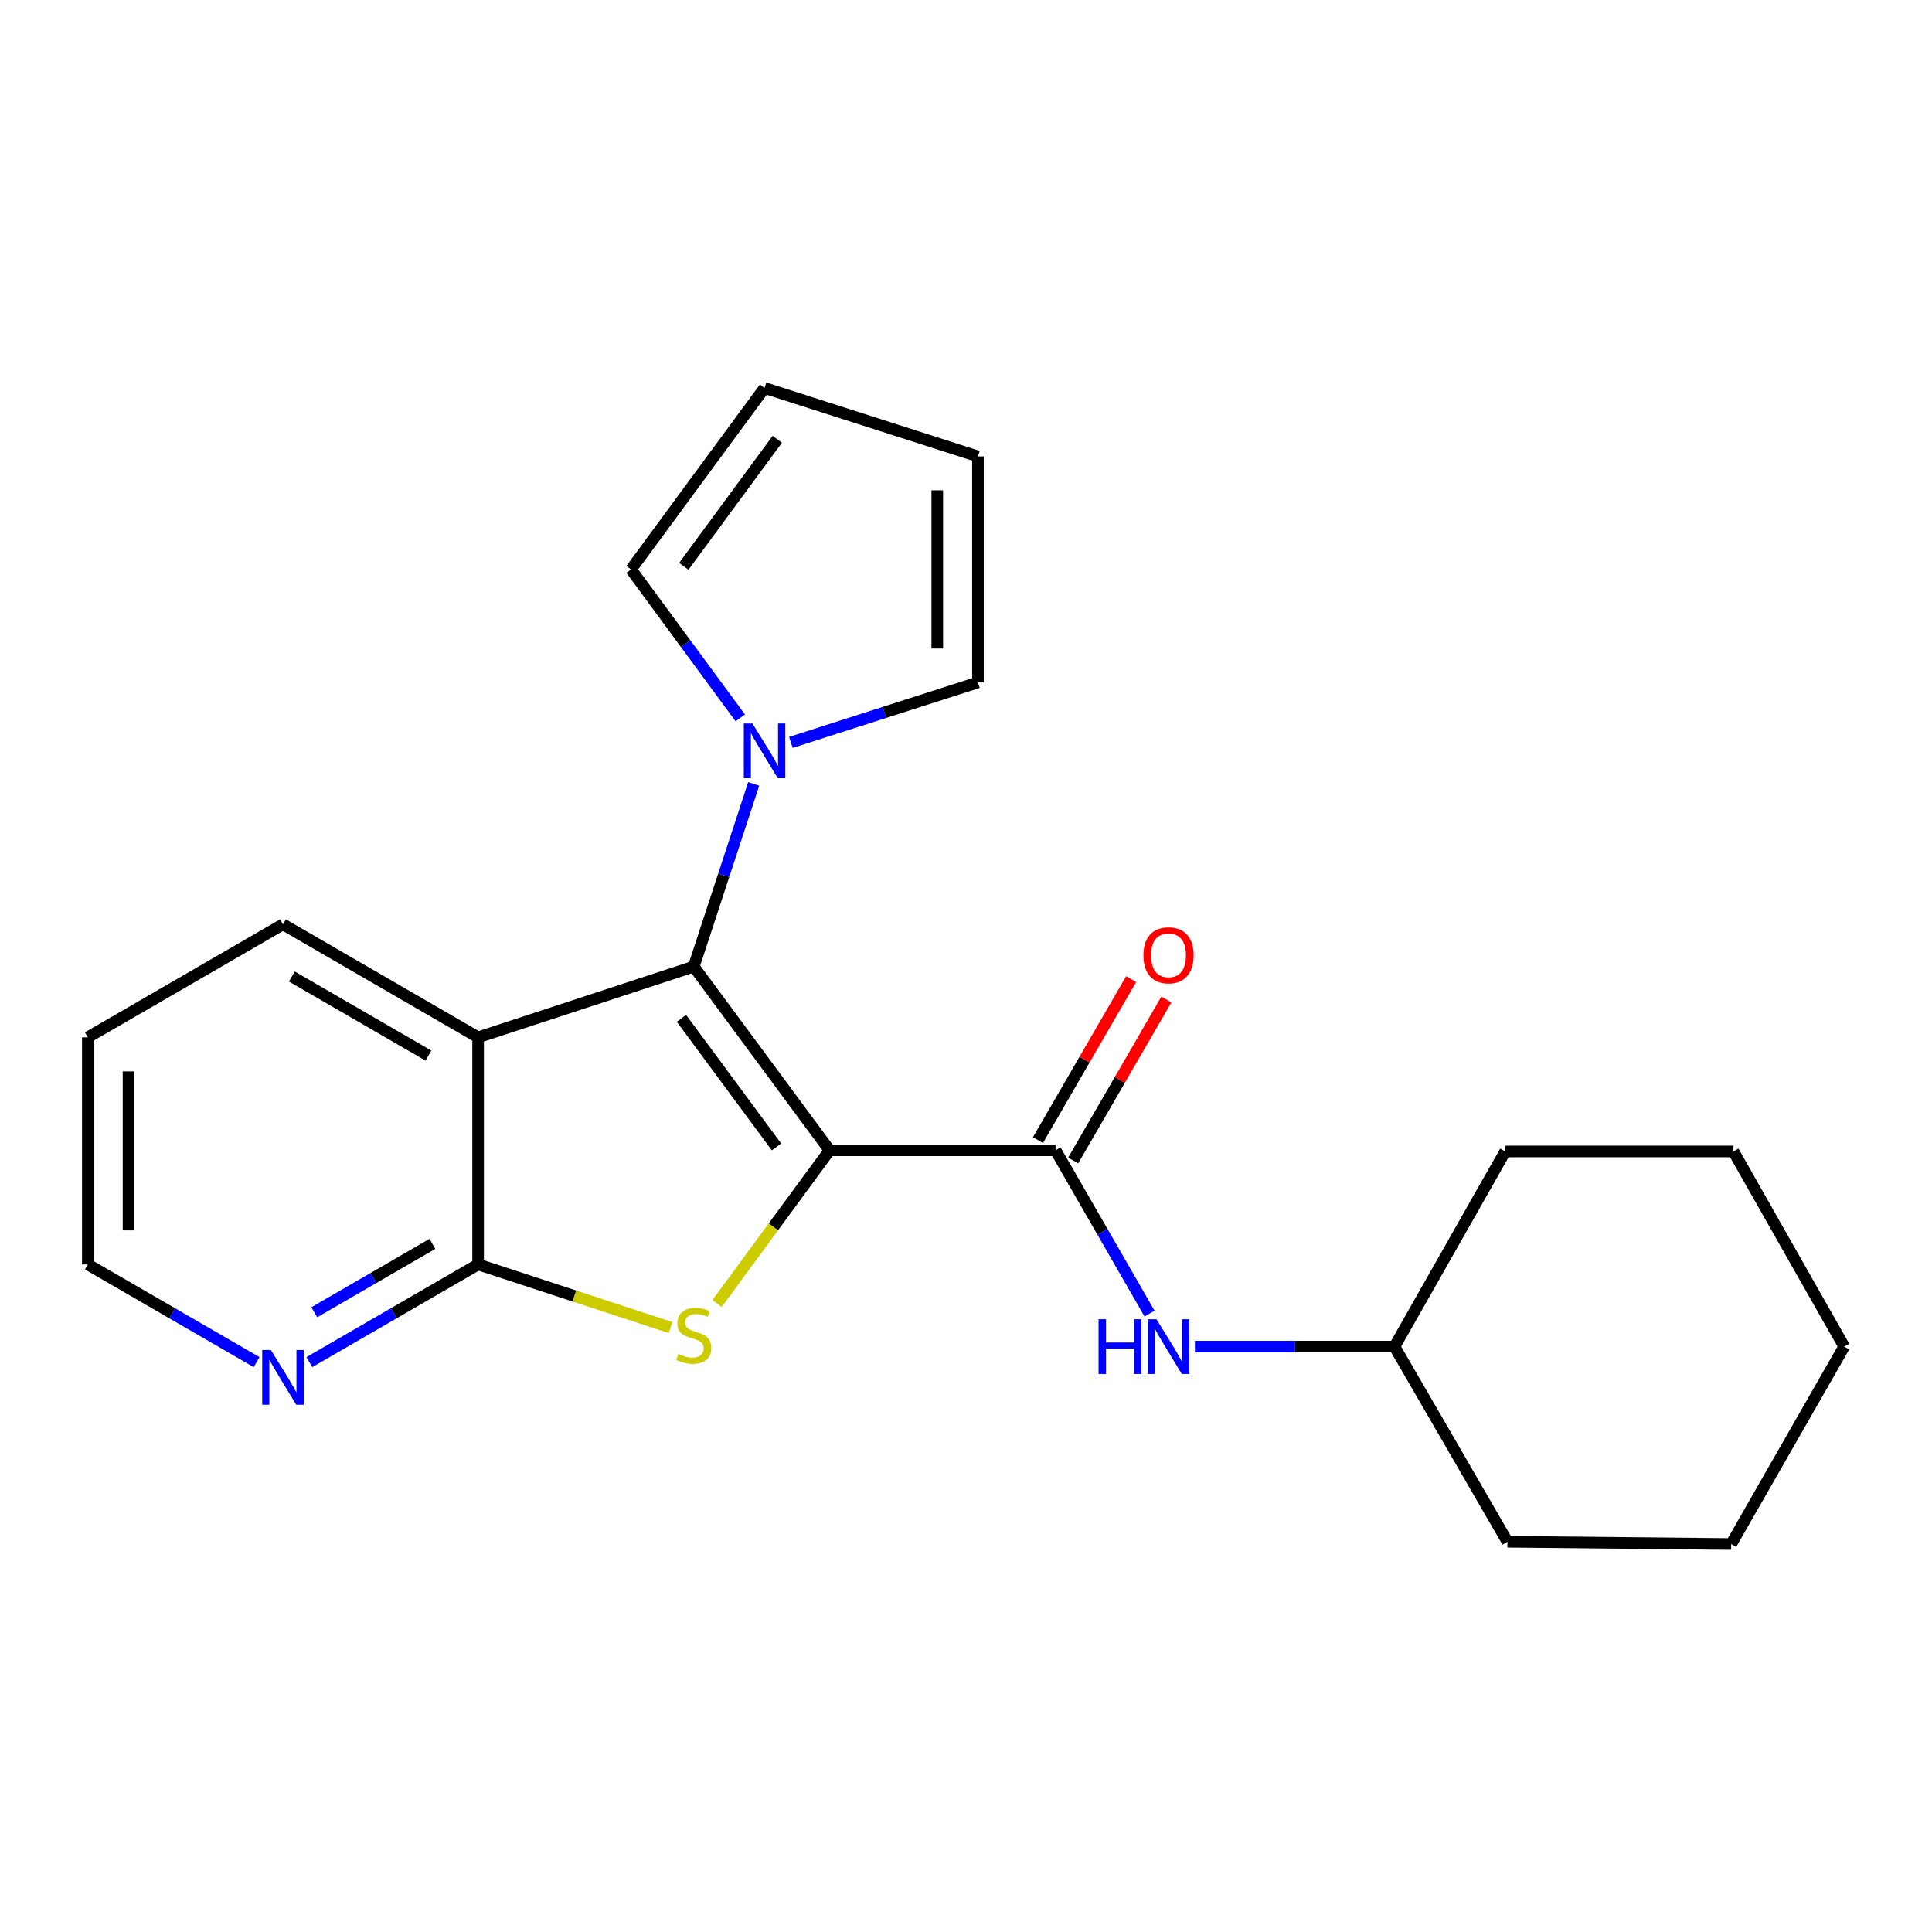 <?xml version='1.0' encoding='iso-8859-1'?>
<svg version='1.1' baseProfile='full'
              xmlns='http://www.w3.org/2000/svg'
                      xmlns:rdkit='http://www.rdkit.org/xml'
                      xmlns:xlink='http://www.w3.org/1999/xlink'
                  xml:space='preserve'
width='1000px' height='1000px' viewBox='0 0 1000 1000'>
<!-- END OF HEADER -->
<rect style='opacity:1.0;fill:#FFFFFF;stroke:none' width='1000' height='1000' x='0' y='0'> </rect>
<path class='bond-0' d='M 429.398,595.395 L 359.101,500.293' style='fill:none;fill-rule:evenodd;stroke:#000000;stroke-width:6px;stroke-linecap:butt;stroke-linejoin:miter;stroke-opacity:1' />
<path class='bond-0' d='M 401.917,593.649 L 352.709,527.077' style='fill:none;fill-rule:evenodd;stroke:#000000;stroke-width:6px;stroke-linecap:butt;stroke-linejoin:miter;stroke-opacity:1' />
<path class='bond-1' d='M 429.398,595.395 L 400.274,635.044' style='fill:none;fill-rule:evenodd;stroke:#000000;stroke-width:6px;stroke-linecap:butt;stroke-linejoin:miter;stroke-opacity:1' />
<path class='bond-1' d='M 400.274,635.044 L 371.15,674.692' style='fill:none;fill-rule:evenodd;stroke:#CCCC00;stroke-width:6px;stroke-linecap:butt;stroke-linejoin:miter;stroke-opacity:1' />
<path class='bond-3' d='M 429.398,595.395 L 546.358,595.395' style='fill:none;fill-rule:evenodd;stroke:#000000;stroke-width:6px;stroke-linecap:butt;stroke-linejoin:miter;stroke-opacity:1' />
<path class='bond-2' d='M 359.101,500.293 L 247.466,536.915' style='fill:none;fill-rule:evenodd;stroke:#000000;stroke-width:6px;stroke-linecap:butt;stroke-linejoin:miter;stroke-opacity:1' />
<path class='bond-5' d='M 359.101,500.293 L 374.608,453.018' style='fill:none;fill-rule:evenodd;stroke:#000000;stroke-width:6px;stroke-linecap:butt;stroke-linejoin:miter;stroke-opacity:1' />
<path class='bond-5' d='M 374.608,453.018 L 390.116,405.743' style='fill:none;fill-rule:evenodd;stroke:#0000FF;stroke-width:6px;stroke-linecap:butt;stroke-linejoin:miter;stroke-opacity:1' />
<path class='bond-4' d='M 347.084,687.152 L 297.275,670.812' style='fill:none;fill-rule:evenodd;stroke:#CCCC00;stroke-width:6px;stroke-linecap:butt;stroke-linejoin:miter;stroke-opacity:1' />
<path class='bond-4' d='M 297.275,670.812 L 247.466,654.472' style='fill:none;fill-rule:evenodd;stroke:#000000;stroke-width:6px;stroke-linecap:butt;stroke-linejoin:miter;stroke-opacity:1' />
<path class='bond-13' d='M 247.466,536.915 L 146.466,478.436' style='fill:none;fill-rule:evenodd;stroke:#000000;stroke-width:6px;stroke-linecap:butt;stroke-linejoin:miter;stroke-opacity:1' />
<path class='bond-13' d='M 221.762,546.37 L 151.063,505.434' style='fill:none;fill-rule:evenodd;stroke:#000000;stroke-width:6px;stroke-linecap:butt;stroke-linejoin:miter;stroke-opacity:1' />
<path class='bond-22' d='M 247.466,536.915 L 247.466,654.472' style='fill:none;fill-rule:evenodd;stroke:#000000;stroke-width:6px;stroke-linecap:butt;stroke-linejoin:miter;stroke-opacity:1' />
<path class='bond-6' d='M 546.358,595.395 L 570.675,637.654' style='fill:none;fill-rule:evenodd;stroke:#000000;stroke-width:6px;stroke-linecap:butt;stroke-linejoin:miter;stroke-opacity:1' />
<path class='bond-6' d='M 570.675,637.654 L 594.991,679.913' style='fill:none;fill-rule:evenodd;stroke:#0000FF;stroke-width:6px;stroke-linecap:butt;stroke-linejoin:miter;stroke-opacity:1' />
<path class='bond-10' d='M 555.472,600.67 L 579.59,559.004' style='fill:none;fill-rule:evenodd;stroke:#000000;stroke-width:6px;stroke-linecap:butt;stroke-linejoin:miter;stroke-opacity:1' />
<path class='bond-10' d='M 579.59,559.004 L 603.707,517.337' style='fill:none;fill-rule:evenodd;stroke:#FF0000;stroke-width:6px;stroke-linecap:butt;stroke-linejoin:miter;stroke-opacity:1' />
<path class='bond-10' d='M 537.244,590.12 L 561.362,548.453' style='fill:none;fill-rule:evenodd;stroke:#000000;stroke-width:6px;stroke-linecap:butt;stroke-linejoin:miter;stroke-opacity:1' />
<path class='bond-10' d='M 561.362,548.453 L 585.48,506.786' style='fill:none;fill-rule:evenodd;stroke:#FF0000;stroke-width:6px;stroke-linecap:butt;stroke-linejoin:miter;stroke-opacity:1' />
<path class='bond-7' d='M 247.466,654.472 L 203.795,679.752' style='fill:none;fill-rule:evenodd;stroke:#000000;stroke-width:6px;stroke-linecap:butt;stroke-linejoin:miter;stroke-opacity:1' />
<path class='bond-7' d='M 203.795,679.752 L 160.124,705.033' style='fill:none;fill-rule:evenodd;stroke:#0000FF;stroke-width:6px;stroke-linecap:butt;stroke-linejoin:miter;stroke-opacity:1' />
<path class='bond-7' d='M 223.813,643.828 L 193.243,661.525' style='fill:none;fill-rule:evenodd;stroke:#000000;stroke-width:6px;stroke-linecap:butt;stroke-linejoin:miter;stroke-opacity:1' />
<path class='bond-7' d='M 193.243,661.525 L 162.673,679.222' style='fill:none;fill-rule:evenodd;stroke:#0000FF;stroke-width:6px;stroke-linecap:butt;stroke-linejoin:miter;stroke-opacity:1' />
<path class='bond-8' d='M 409.364,384.27 L 457.777,368.743' style='fill:none;fill-rule:evenodd;stroke:#0000FF;stroke-width:6px;stroke-linecap:butt;stroke-linejoin:miter;stroke-opacity:1' />
<path class='bond-8' d='M 457.777,368.743 L 506.19,353.216' style='fill:none;fill-rule:evenodd;stroke:#000000;stroke-width:6px;stroke-linecap:butt;stroke-linejoin:miter;stroke-opacity:1' />
<path class='bond-9' d='M 383.159,371.57 L 354.884,333.147' style='fill:none;fill-rule:evenodd;stroke:#0000FF;stroke-width:6px;stroke-linecap:butt;stroke-linejoin:miter;stroke-opacity:1' />
<path class='bond-9' d='M 354.884,333.147 L 326.609,294.724' style='fill:none;fill-rule:evenodd;stroke:#000000;stroke-width:6px;stroke-linecap:butt;stroke-linejoin:miter;stroke-opacity:1' />
<path class='bond-14' d='M 618.49,697.003 L 670.137,697.003' style='fill:none;fill-rule:evenodd;stroke:#0000FF;stroke-width:6px;stroke-linecap:butt;stroke-linejoin:miter;stroke-opacity:1' />
<path class='bond-14' d='M 670.137,697.003 L 721.785,697.003' style='fill:none;fill-rule:evenodd;stroke:#000000;stroke-width:6px;stroke-linecap:butt;stroke-linejoin:miter;stroke-opacity:1' />
<path class='bond-15' d='M 132.808,705.034 L 89.131,679.753' style='fill:none;fill-rule:evenodd;stroke:#0000FF;stroke-width:6px;stroke-linecap:butt;stroke-linejoin:miter;stroke-opacity:1' />
<path class='bond-15' d='M 89.131,679.753 L 45.455,654.472' style='fill:none;fill-rule:evenodd;stroke:#000000;stroke-width:6px;stroke-linecap:butt;stroke-linejoin:miter;stroke-opacity:1' />
<path class='bond-11' d='M 506.19,353.216 L 506.19,236.245' style='fill:none;fill-rule:evenodd;stroke:#000000;stroke-width:6px;stroke-linecap:butt;stroke-linejoin:miter;stroke-opacity:1' />
<path class='bond-11' d='M 485.129,335.67 L 485.129,253.79' style='fill:none;fill-rule:evenodd;stroke:#000000;stroke-width:6px;stroke-linecap:butt;stroke-linejoin:miter;stroke-opacity:1' />
<path class='bond-12' d='M 326.609,294.724 L 395.724,200.815' style='fill:none;fill-rule:evenodd;stroke:#000000;stroke-width:6px;stroke-linecap:butt;stroke-linejoin:miter;stroke-opacity:1' />
<path class='bond-12' d='M 353.938,293.122 L 402.319,227.386' style='fill:none;fill-rule:evenodd;stroke:#000000;stroke-width:6px;stroke-linecap:butt;stroke-linejoin:miter;stroke-opacity:1' />
<path class='bond-23' d='M 506.19,236.245 L 395.724,200.815' style='fill:none;fill-rule:evenodd;stroke:#000000;stroke-width:6px;stroke-linecap:butt;stroke-linejoin:miter;stroke-opacity:1' />
<path class='bond-18' d='M 146.466,478.436 L 45.455,536.915' style='fill:none;fill-rule:evenodd;stroke:#000000;stroke-width:6px;stroke-linecap:butt;stroke-linejoin:miter;stroke-opacity:1' />
<path class='bond-16' d='M 721.785,697.003 L 779.095,595.992' style='fill:none;fill-rule:evenodd;stroke:#000000;stroke-width:6px;stroke-linecap:butt;stroke-linejoin:miter;stroke-opacity:1' />
<path class='bond-17' d='M 721.785,697.003 L 780.265,798.003' style='fill:none;fill-rule:evenodd;stroke:#000000;stroke-width:6px;stroke-linecap:butt;stroke-linejoin:miter;stroke-opacity:1' />
<path class='bond-24' d='M 45.455,654.472 L 45.455,536.915' style='fill:none;fill-rule:evenodd;stroke:#000000;stroke-width:6px;stroke-linecap:butt;stroke-linejoin:miter;stroke-opacity:1' />
<path class='bond-24' d='M 66.516,636.838 L 66.516,554.549' style='fill:none;fill-rule:evenodd;stroke:#000000;stroke-width:6px;stroke-linecap:butt;stroke-linejoin:miter;stroke-opacity:1' />
<path class='bond-19' d='M 779.095,595.992 L 897.236,595.992' style='fill:none;fill-rule:evenodd;stroke:#000000;stroke-width:6px;stroke-linecap:butt;stroke-linejoin:miter;stroke-opacity:1' />
<path class='bond-20' d='M 780.265,798.003 L 896.066,799.185' style='fill:none;fill-rule:evenodd;stroke:#000000;stroke-width:6px;stroke-linecap:butt;stroke-linejoin:miter;stroke-opacity:1' />
<path class='bond-25' d='M 897.236,595.992 L 954.545,697.003' style='fill:none;fill-rule:evenodd;stroke:#000000;stroke-width:6px;stroke-linecap:butt;stroke-linejoin:miter;stroke-opacity:1' />
<path class='bond-21' d='M 896.066,799.185 L 954.545,697.003' style='fill:none;fill-rule:evenodd;stroke:#000000;stroke-width:6px;stroke-linecap:butt;stroke-linejoin:miter;stroke-opacity:1' />
<path  class='atom-2' d='M 351.101 700.814
Q 351.421 700.934, 352.741 701.494
Q 354.061 702.054, 355.501 702.414
Q 356.981 702.734, 358.421 702.734
Q 361.101 702.734, 362.661 701.454
Q 364.221 700.134, 364.221 697.854
Q 364.221 696.294, 363.421 695.334
Q 362.661 694.374, 361.461 693.854
Q 360.261 693.334, 358.261 692.734
Q 355.741 691.974, 354.221 691.254
Q 352.741 690.534, 351.661 689.014
Q 350.621 687.494, 350.621 684.934
Q 350.621 681.374, 353.021 679.174
Q 355.461 676.974, 360.261 676.974
Q 363.541 676.974, 367.261 678.534
L 366.341 681.614
Q 362.941 680.214, 360.381 680.214
Q 357.621 680.214, 356.101 681.374
Q 354.581 682.494, 354.621 684.454
Q 354.621 685.974, 355.381 686.894
Q 356.181 687.814, 357.301 688.334
Q 358.461 688.854, 360.381 689.454
Q 362.941 690.254, 364.461 691.054
Q 365.981 691.854, 367.061 693.494
Q 368.181 695.094, 368.181 697.854
Q 368.181 701.774, 365.541 703.894
Q 362.941 705.974, 358.581 705.974
Q 356.061 705.974, 354.141 705.414
Q 352.261 704.894, 350.021 703.974
L 351.101 700.814
' fill='#CCCC00'/>
<path  class='atom-6' d='M 389.464 374.485
L 398.744 389.485
Q 399.664 390.965, 401.144 393.645
Q 402.624 396.325, 402.704 396.485
L 402.704 374.485
L 406.464 374.485
L 406.464 402.805
L 402.584 402.805
L 392.624 386.405
Q 391.464 384.485, 390.224 382.285
Q 389.024 380.085, 388.664 379.405
L 388.664 402.805
L 384.984 402.805
L 384.984 374.485
L 389.464 374.485
' fill='#0000FF'/>
<path  class='atom-7' d='M 568.606 682.843
L 572.446 682.843
L 572.446 694.883
L 586.926 694.883
L 586.926 682.843
L 590.766 682.843
L 590.766 711.163
L 586.926 711.163
L 586.926 698.083
L 572.446 698.083
L 572.446 711.163
L 568.606 711.163
L 568.606 682.843
' fill='#0000FF'/>
<path  class='atom-7' d='M 598.566 682.843
L 607.846 697.843
Q 608.766 699.323, 610.246 702.003
Q 611.726 704.683, 611.806 704.843
L 611.806 682.843
L 615.566 682.843
L 615.566 711.163
L 611.686 711.163
L 601.726 694.763
Q 600.566 692.843, 599.326 690.643
Q 598.126 688.443, 597.766 687.763
L 597.766 711.163
L 594.086 711.163
L 594.086 682.843
L 598.566 682.843
' fill='#0000FF'/>
<path  class='atom-8' d='M 140.206 698.779
L 149.486 713.779
Q 150.406 715.259, 151.886 717.939
Q 153.366 720.619, 153.446 720.779
L 153.446 698.779
L 157.206 698.779
L 157.206 727.099
L 153.326 727.099
L 143.366 710.699
Q 142.206 708.779, 140.966 706.579
Q 139.766 704.379, 139.406 703.699
L 139.406 727.099
L 135.726 727.099
L 135.726 698.779
L 140.206 698.779
' fill='#0000FF'/>
<path  class='atom-11' d='M 591.826 494.464
Q 591.826 487.664, 595.186 483.864
Q 598.546 480.064, 604.826 480.064
Q 611.106 480.064, 614.466 483.864
Q 617.826 487.664, 617.826 494.464
Q 617.826 501.344, 614.426 505.264
Q 611.026 509.144, 604.826 509.144
Q 598.586 509.144, 595.186 505.264
Q 591.826 501.384, 591.826 494.464
M 604.826 505.944
Q 609.146 505.944, 611.466 503.064
Q 613.826 500.144, 613.826 494.464
Q 613.826 488.904, 611.466 486.104
Q 609.146 483.264, 604.826 483.264
Q 600.506 483.264, 598.146 486.064
Q 595.826 488.864, 595.826 494.464
Q 595.826 500.184, 598.146 503.064
Q 600.506 505.944, 604.826 505.944
' fill='#FF0000'/>
</svg>
